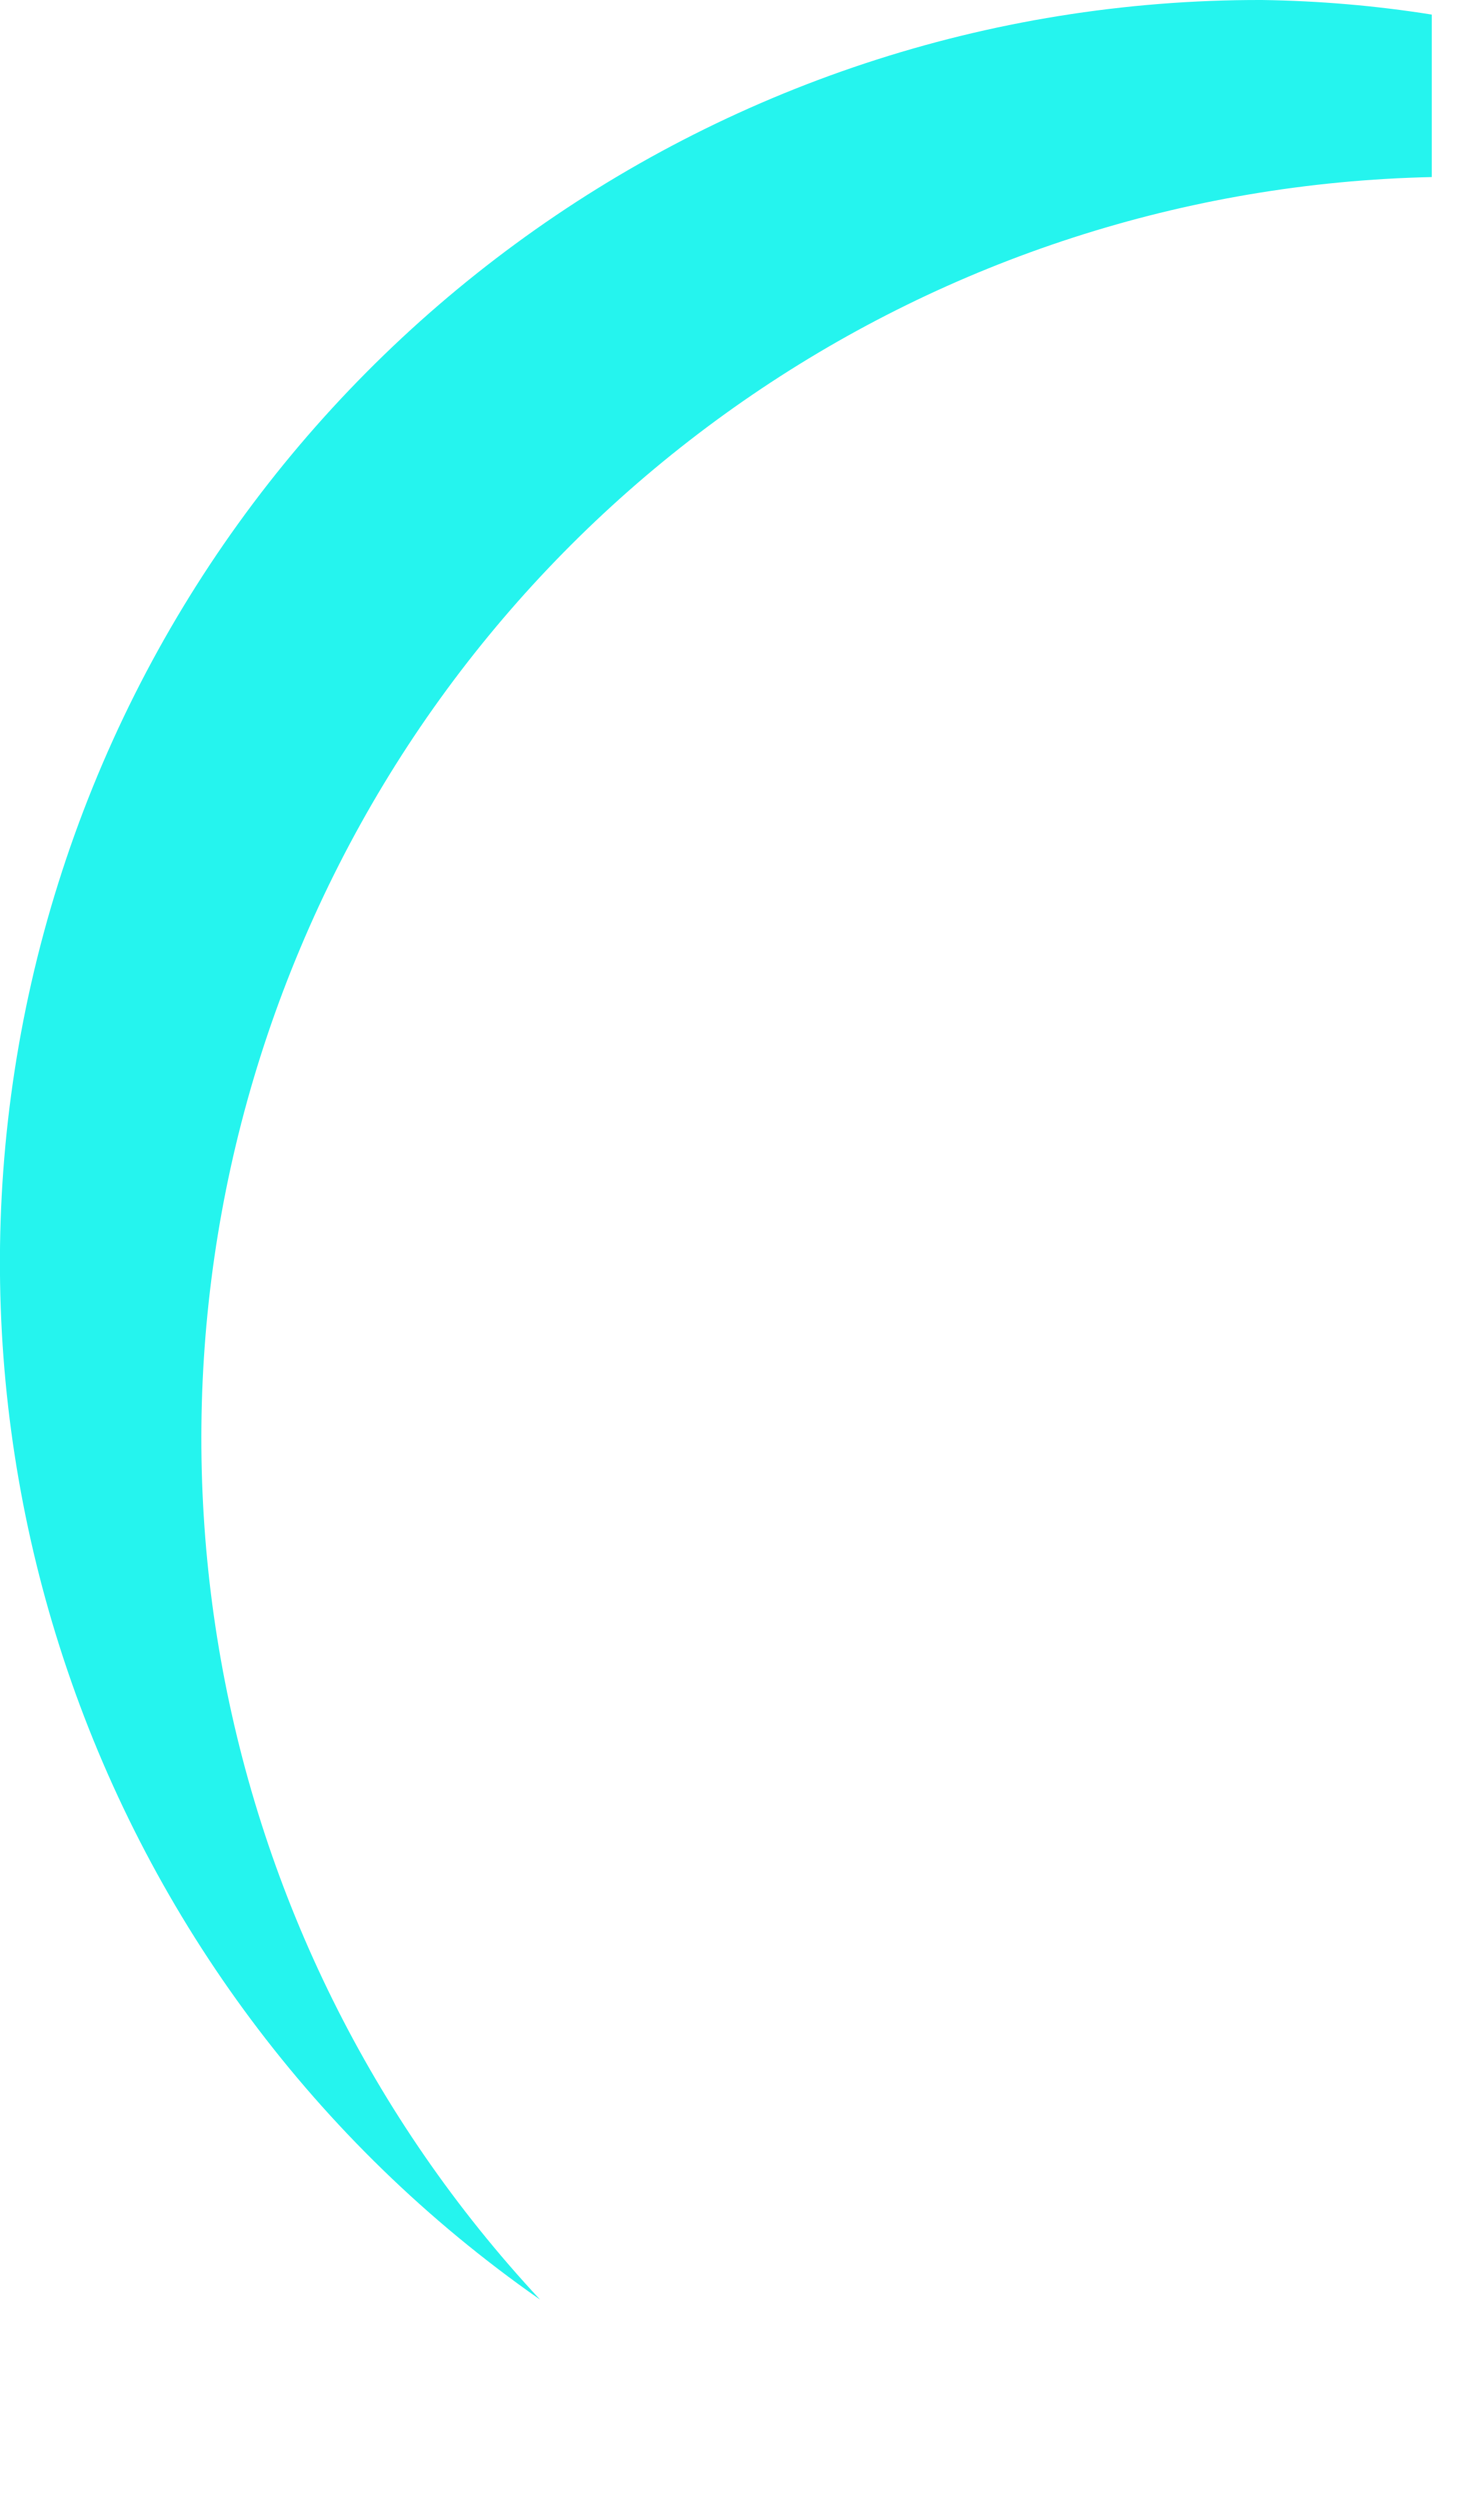 <?xml version="1.0" encoding="utf-8"?>
<svg xmlns="http://www.w3.org/2000/svg" fill="none" height="100%" overflow="visible" preserveAspectRatio="none" style="display: block;" viewBox="0 0 7 12" width="100%">
<path d="M6.874 0.85V0.07C6.604 0.027 6.332 0.004 6.059 1.36541e-05C3.415 -0.006 1.073 1.713 0.279 4.242C-0.515 6.771 0.423 9.524 2.593 11.039C0.967 9.294 0.516 6.754 1.441 4.553C2.365 2.352 4.493 0.902 6.874 0.85Z" fill="#25F4EE" id="Vector"/>
</svg>
